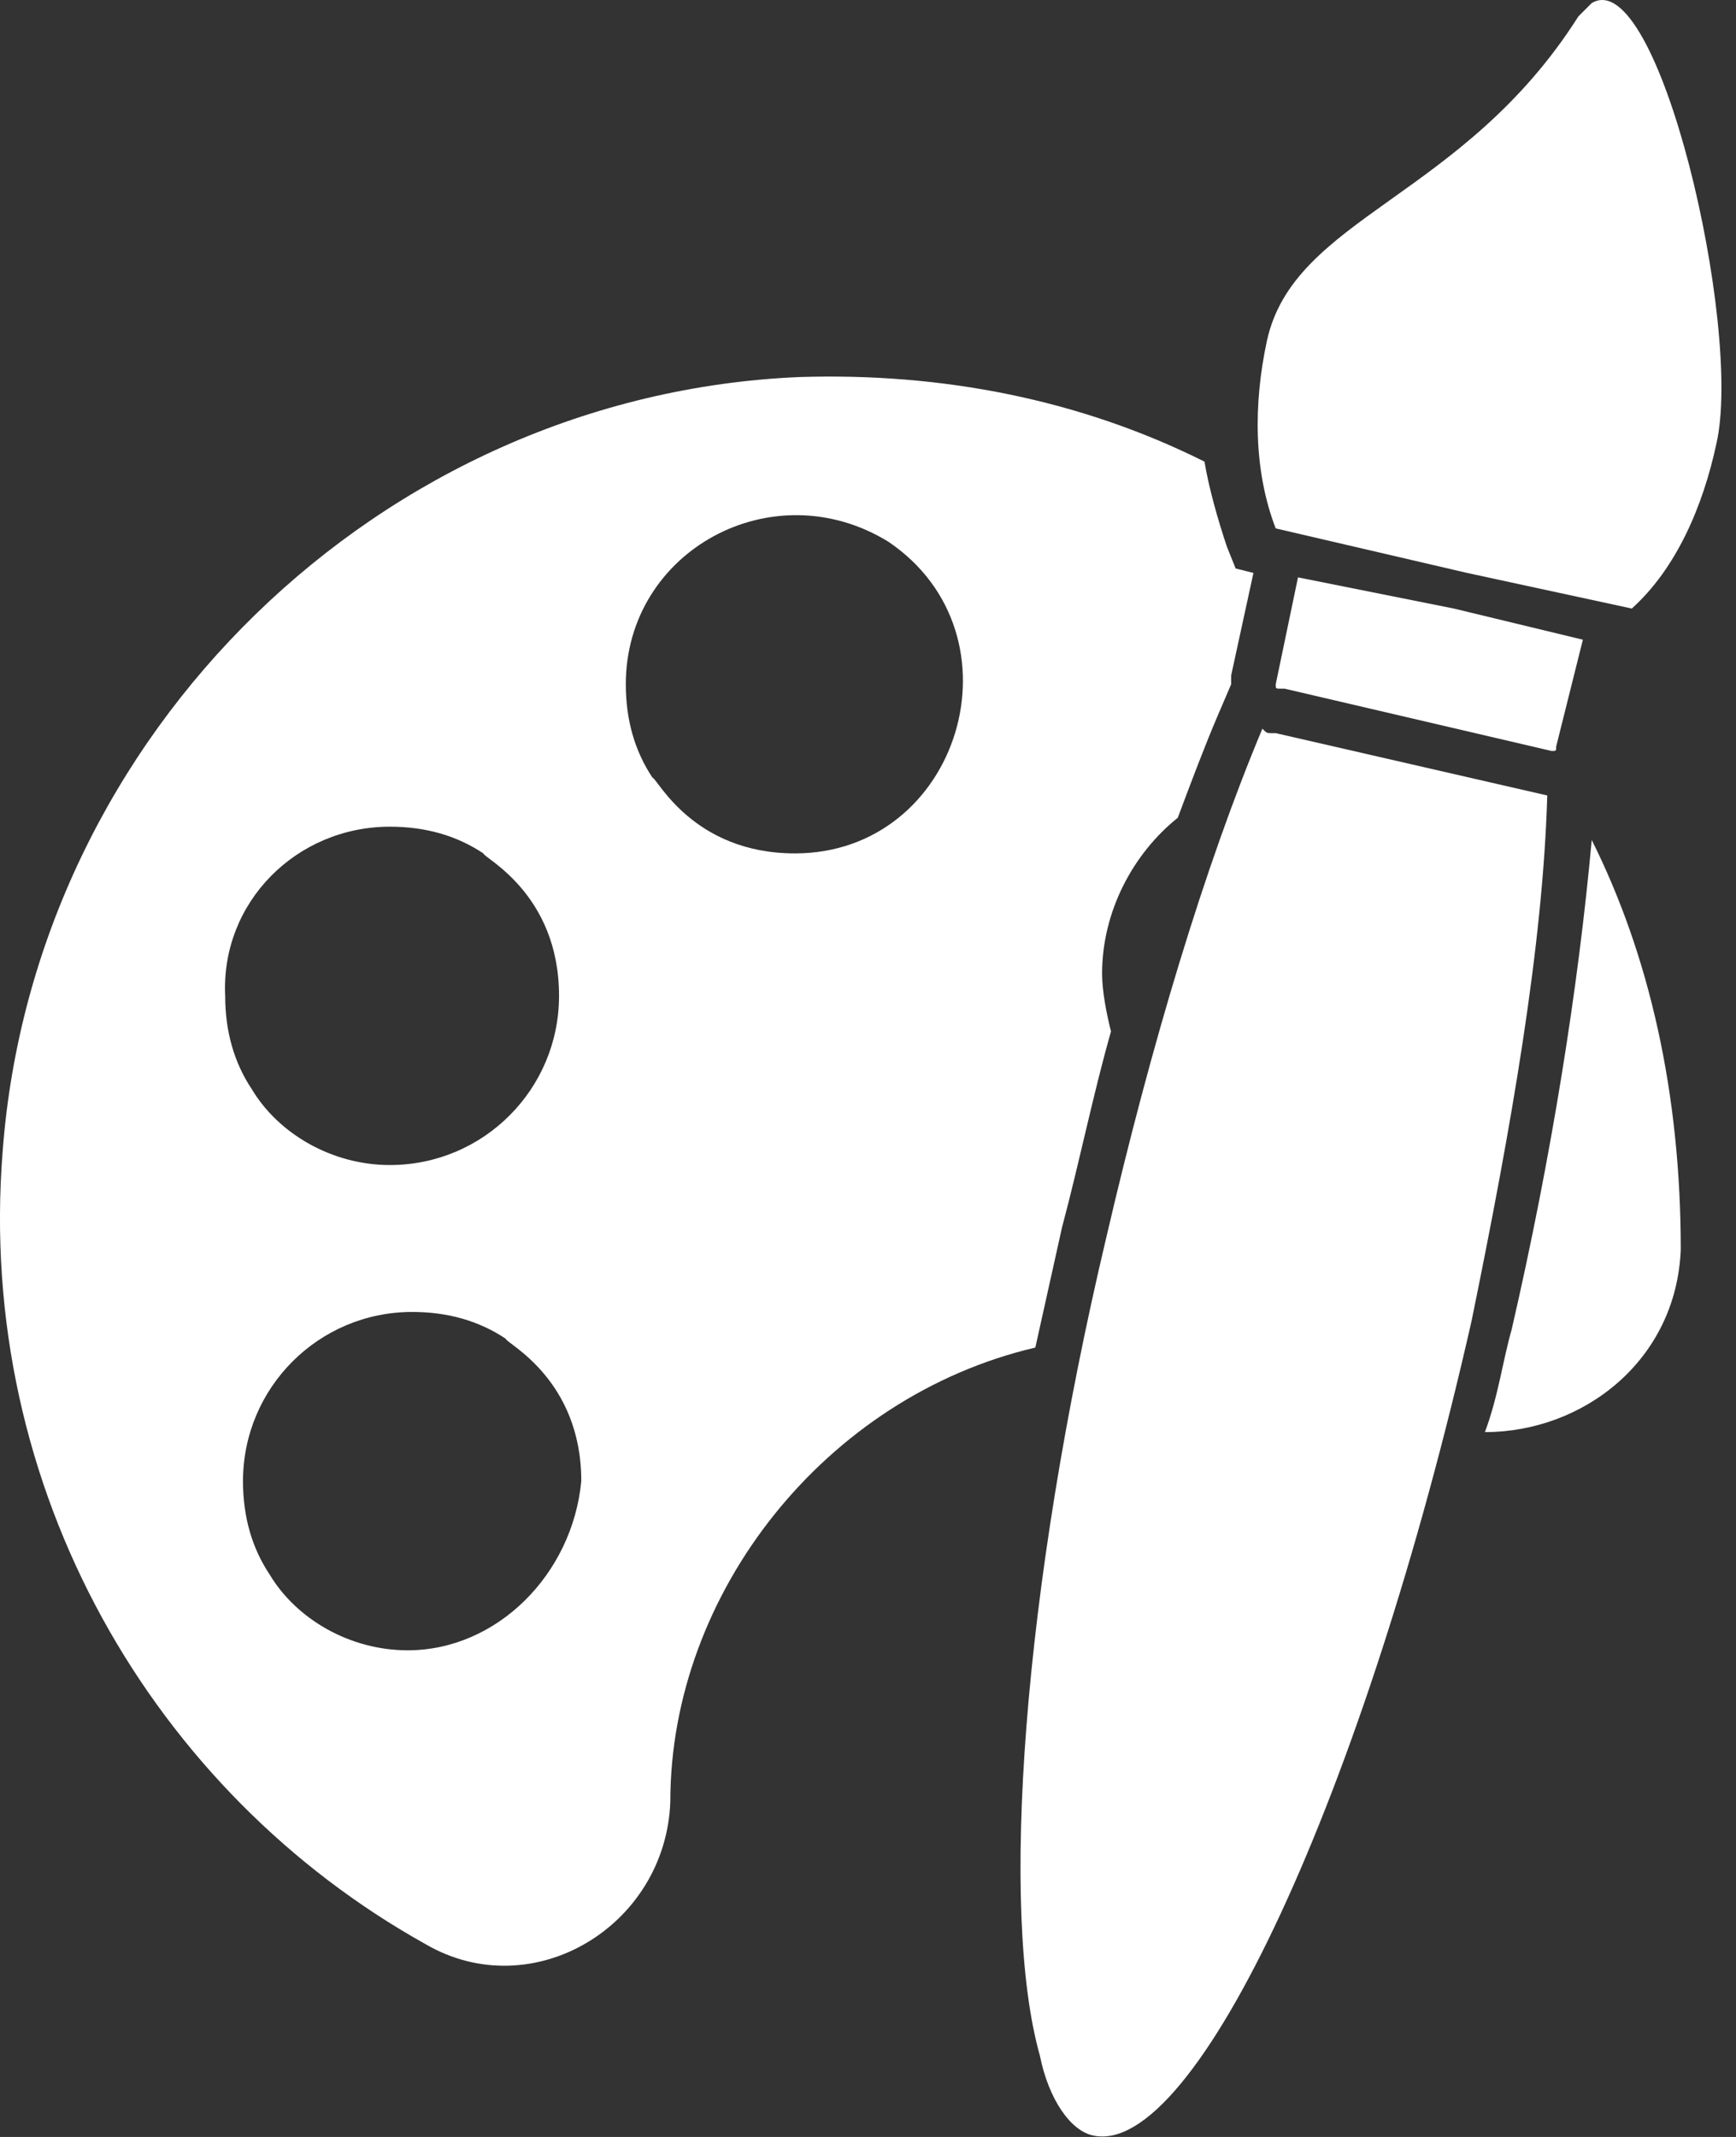 <svg width="39" height="48" viewBox="0 0 39 48" fill="none" xmlns="http://www.w3.org/2000/svg">
<rect x="0" y="0" width="39" height="48" fill="#333333" stroke="none"/>
<path d="M33.959 29.868C33.759 30.568 33.659 31.368 33.359 32.168C35.559 32.168 37.659 30.568 37.759 28.068C37.759 24.568 37.059 21.468 35.759 18.868C35.459 22.168 34.859 25.968 33.959 29.868Z" fill="white"/>
<path d="M23.859 27.569C24.259 26.069 24.559 24.569 24.959 23.169C24.859 22.769 24.759 22.269 24.759 21.869C24.759 20.469 25.459 19.169 26.459 18.369C26.759 17.569 27.059 16.769 27.359 16.069L27.659 15.369C27.659 15.269 27.659 15.269 27.659 15.169L28.159 12.869L27.759 12.769L27.559 12.269C27.359 11.669 27.159 10.969 27.059 10.369C24.259 8.969 21.159 8.369 17.959 8.469C8.559 8.869 0.759 16.469 0.059 25.869C-0.541 33.469 3.459 40.269 9.559 43.669C11.959 45.069 14.959 43.269 15.059 40.469C15.059 35.769 18.559 31.369 23.259 30.269C23.459 29.369 23.659 28.469 23.859 27.569ZM8.759 18.569C9.559 18.569 10.259 18.769 10.859 19.169C10.859 19.269 12.559 20.069 12.559 22.369C12.559 24.469 10.859 26.169 8.759 26.169C7.459 26.169 6.259 25.469 5.659 24.469C5.259 23.869 5.059 23.169 5.059 22.369C4.959 20.269 6.659 18.569 8.759 18.569ZM9.159 37.069C7.859 37.069 6.659 36.369 6.059 35.369C5.659 34.769 5.459 34.069 5.459 33.269C5.459 31.169 7.159 29.469 9.259 29.469C10.059 29.469 10.759 29.669 11.359 30.069C11.359 30.169 13.059 30.969 13.059 33.269C12.859 35.369 11.159 37.069 9.159 37.069ZM17.859 19.169C15.559 19.169 14.759 17.469 14.659 17.469C14.259 16.869 14.059 16.169 14.059 15.369C14.059 12.369 17.359 10.569 19.959 12.169C23.059 14.269 21.559 19.169 17.859 19.169Z" fill="white"/>
<path d="M34.76 17.868L28.66 16.468H28.56C28.46 16.468 28.46 16.468 28.36 16.368C27.06 19.468 25.86 23.468 24.86 27.768C22.96 35.768 22.46 42.968 23.36 46.168C23.56 47.168 24.06 47.868 24.56 47.968C26.86 48.468 30.66 40.268 33.06 29.668C33.96 25.268 34.66 21.268 34.76 17.868Z" fill="white"/>
<path d="M35.759 0.069C35.659 0.169 35.559 0.269 35.459 0.369C32.859 4.469 29.059 4.869 28.459 7.669C28.159 9.069 28.159 10.569 28.659 11.869L32.959 12.869L36.659 13.669C37.659 12.769 38.259 11.369 38.559 9.969C39.159 7.369 37.259 -0.831 35.759 0.069Z" fill="white"/>
<path d="M28.86 15.469L34.86 16.869C34.96 16.869 34.96 16.869 34.96 16.769L35.56 14.369L32.66 13.669L29.16 12.969L28.66 15.369C28.66 15.469 28.66 15.469 28.76 15.469H28.86Z" fill="white"/>
</svg>
